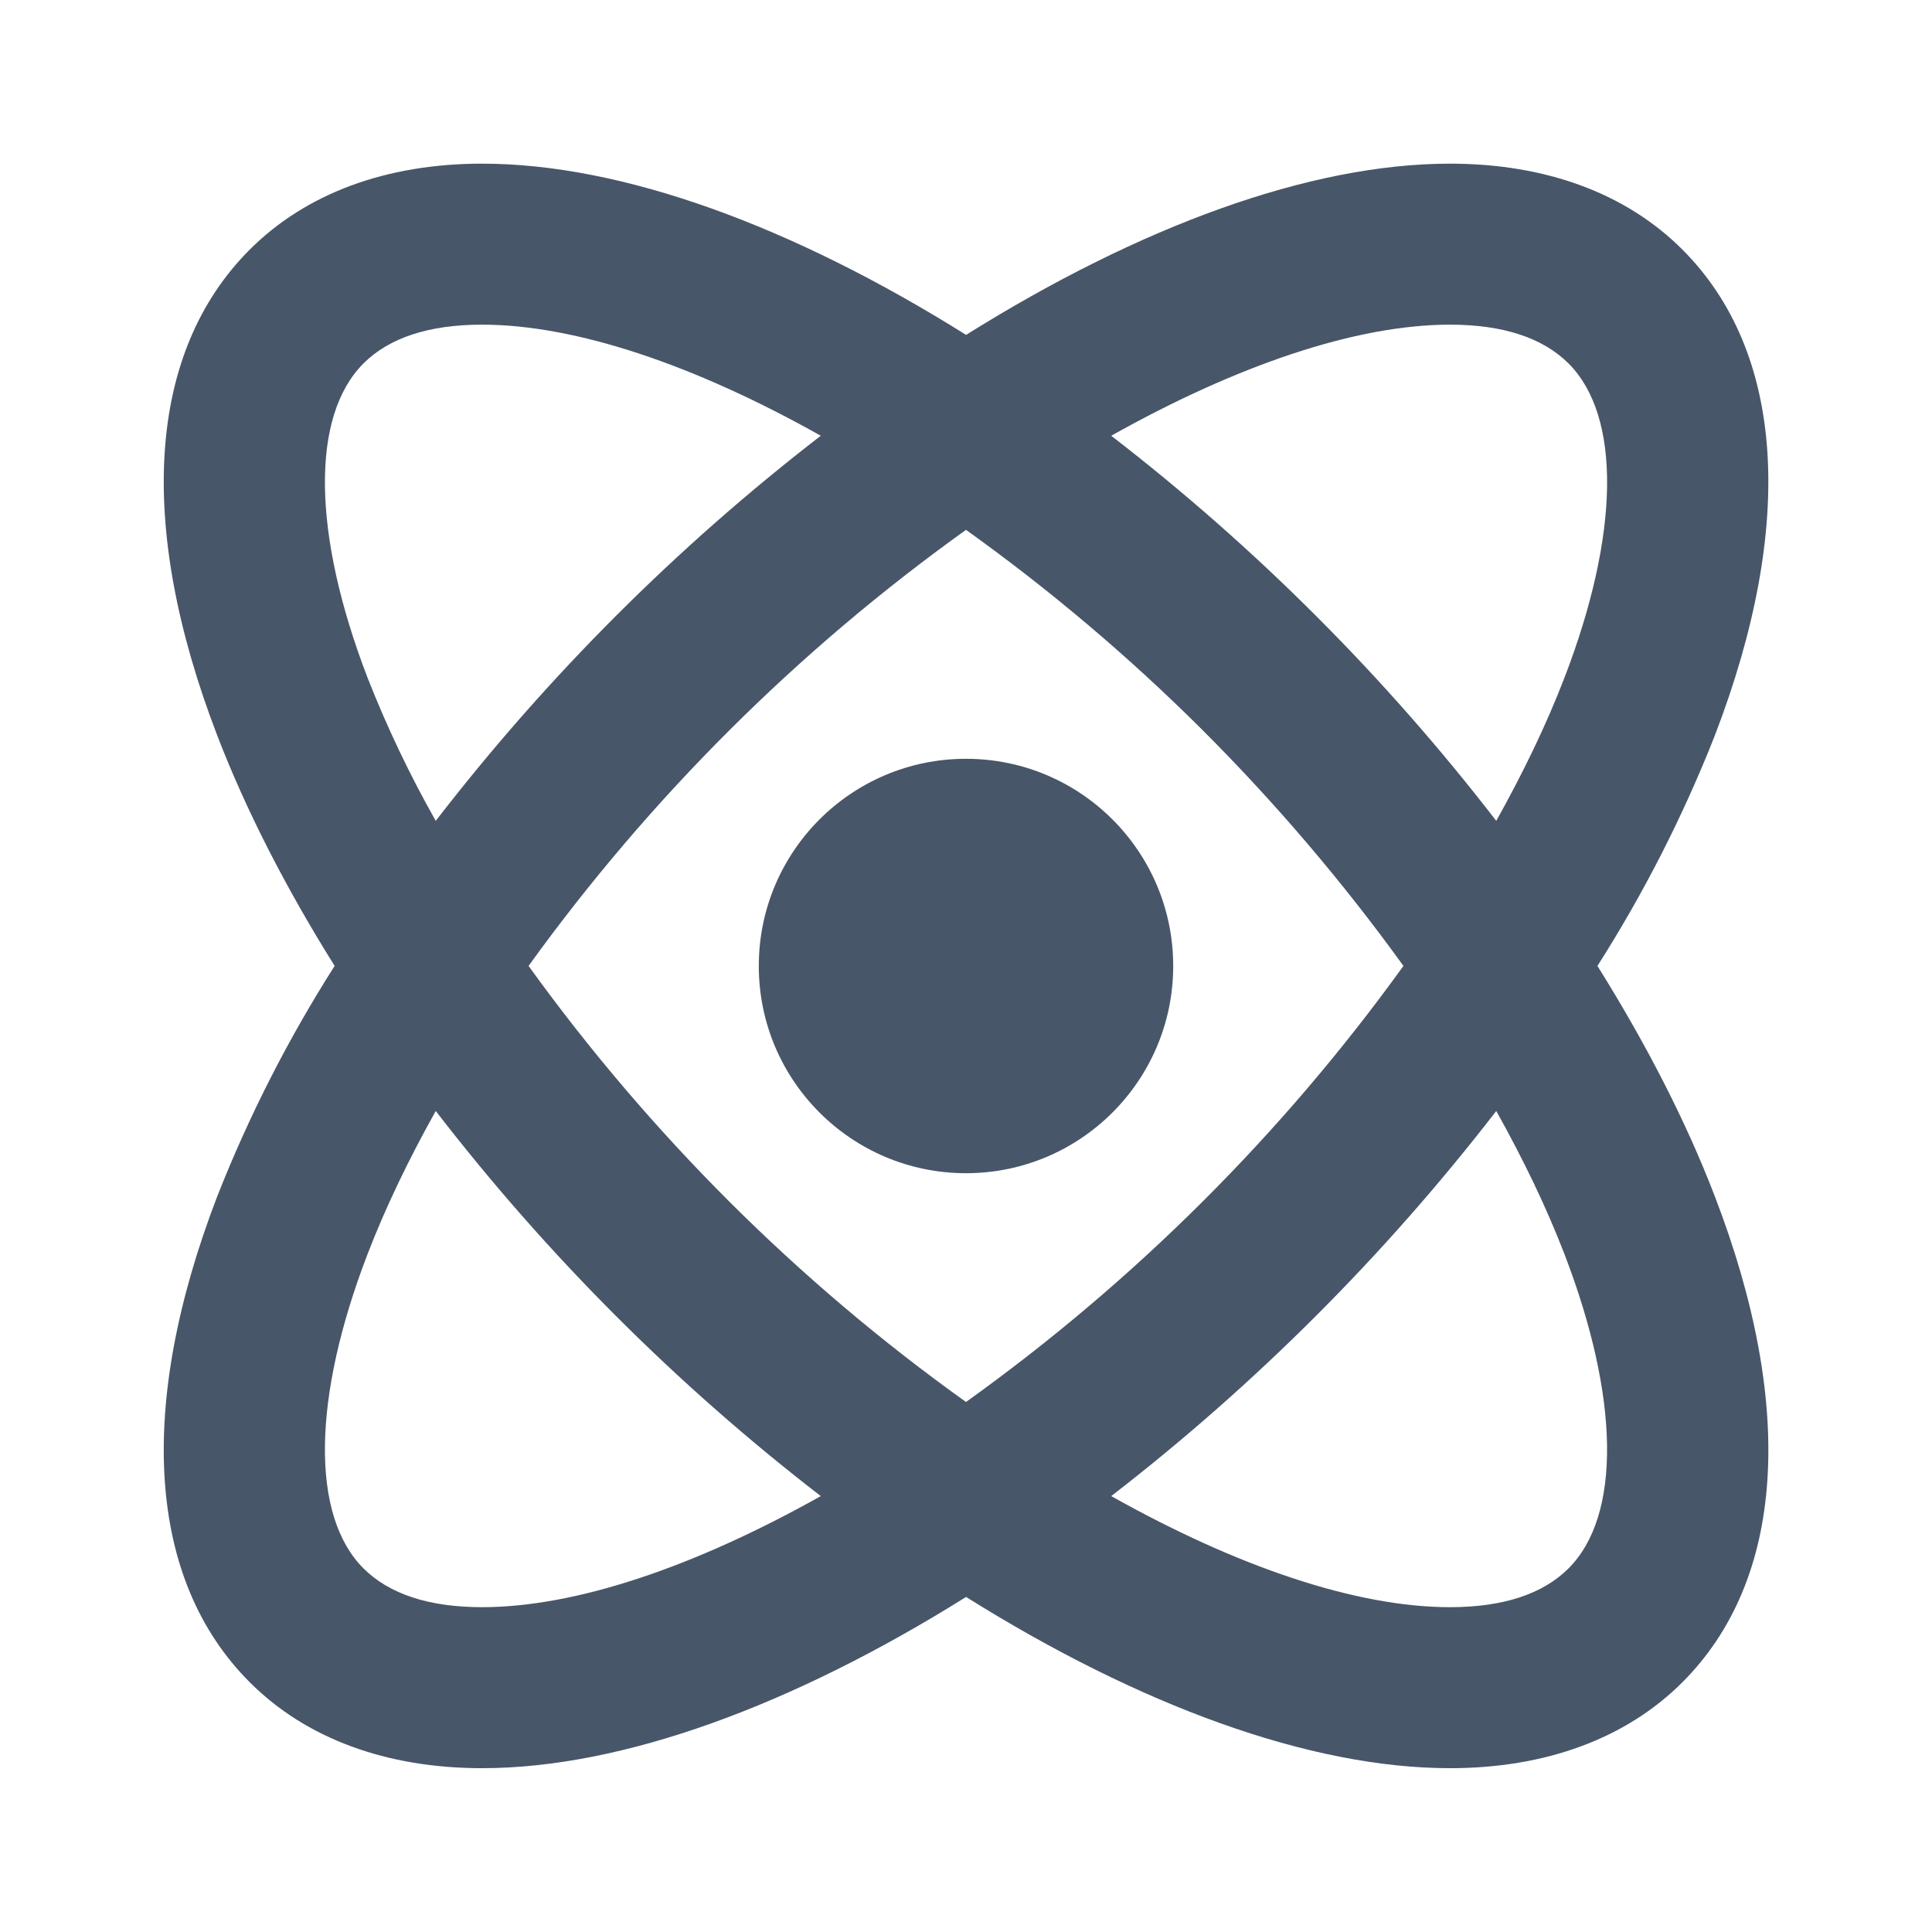 <svg width="24" height="24" viewBox="0 0 24 24" fill="none" xmlns="http://www.w3.org/2000/svg">
<path d="M3.102 20.897C3.8 21.596 4.798 21.965 5.989 21.965C7.731 21.965 9.844 21.187 12.001 19.838C14.157 21.188 16.271 21.965 18.013 21.965C19.203 21.965 20.201 21.596 20.9 20.897C22.169 19.628 22.311 17.484 21.301 14.858C20.943 13.926 20.447 12.963 19.844 11.999C20.42 11.095 20.908 10.137 21.301 9.14C22.311 6.514 22.168 4.369 20.9 3.101C20.202 2.402 19.204 2.033 18.013 2.033C16.271 2.033 14.158 2.811 12.001 4.16C9.845 2.81 7.731 2.033 5.989 2.033C4.799 2.033 3.801 2.402 3.102 3.101C1.833 4.37 1.69 6.514 2.7 9.14C3.059 10.072 3.554 11.035 4.157 11.999C3.581 12.903 3.093 13.861 2.7 14.858C1.69 17.484 1.833 19.628 3.102 20.897ZM19.433 15.576C20.122 17.366 20.141 18.827 19.485 19.483C19.165 19.803 18.67 19.965 18.012 19.965C16.845 19.965 15.366 19.462 13.804 18.585C15.595 17.201 17.203 15.593 18.587 13.801C18.923 14.402 19.21 14.997 19.433 15.576ZM12 17.416C10.956 16.67 9.975 15.839 9.066 14.933C8.155 14.024 7.319 13.043 6.566 11.999C8.072 9.911 9.907 8.081 12 6.582C13.044 7.329 14.025 8.159 14.934 9.065C15.845 9.975 16.681 10.956 17.434 11.999C15.928 14.088 14.093 15.917 12 17.416ZM18.012 4.033C18.669 4.033 19.164 4.195 19.485 4.515C20.141 5.171 20.123 6.632 19.433 8.422C19.21 9.001 18.923 9.596 18.587 10.197C17.204 8.404 15.597 6.797 13.804 5.413C15.366 4.537 16.845 4.033 18.012 4.033ZM4.567 8.422C3.878 6.632 3.859 5.171 4.515 4.515C4.835 4.195 5.33 4.033 5.988 4.033C7.155 4.033 8.634 4.536 10.196 5.413C8.403 6.797 6.796 8.404 5.413 10.197C5.09 9.626 4.807 9.033 4.567 8.422ZM4.567 15.576C4.79 14.997 5.077 14.402 5.413 13.801C6.796 15.594 8.403 17.202 10.196 18.585C8.633 19.462 7.155 19.965 5.988 19.965C5.331 19.965 4.836 19.803 4.515 19.483C3.859 18.827 3.878 17.366 4.567 15.576Z" fill="#485669"/>
<path d="M12 14.574C13.421 14.574 14.574 13.421 14.574 12C14.574 10.578 13.421 9.426 12 9.426C10.578 9.426 9.426 10.578 9.426 12C9.426 13.421 10.578 14.574 12 14.574Z" fill="#485669"/>
</svg>
